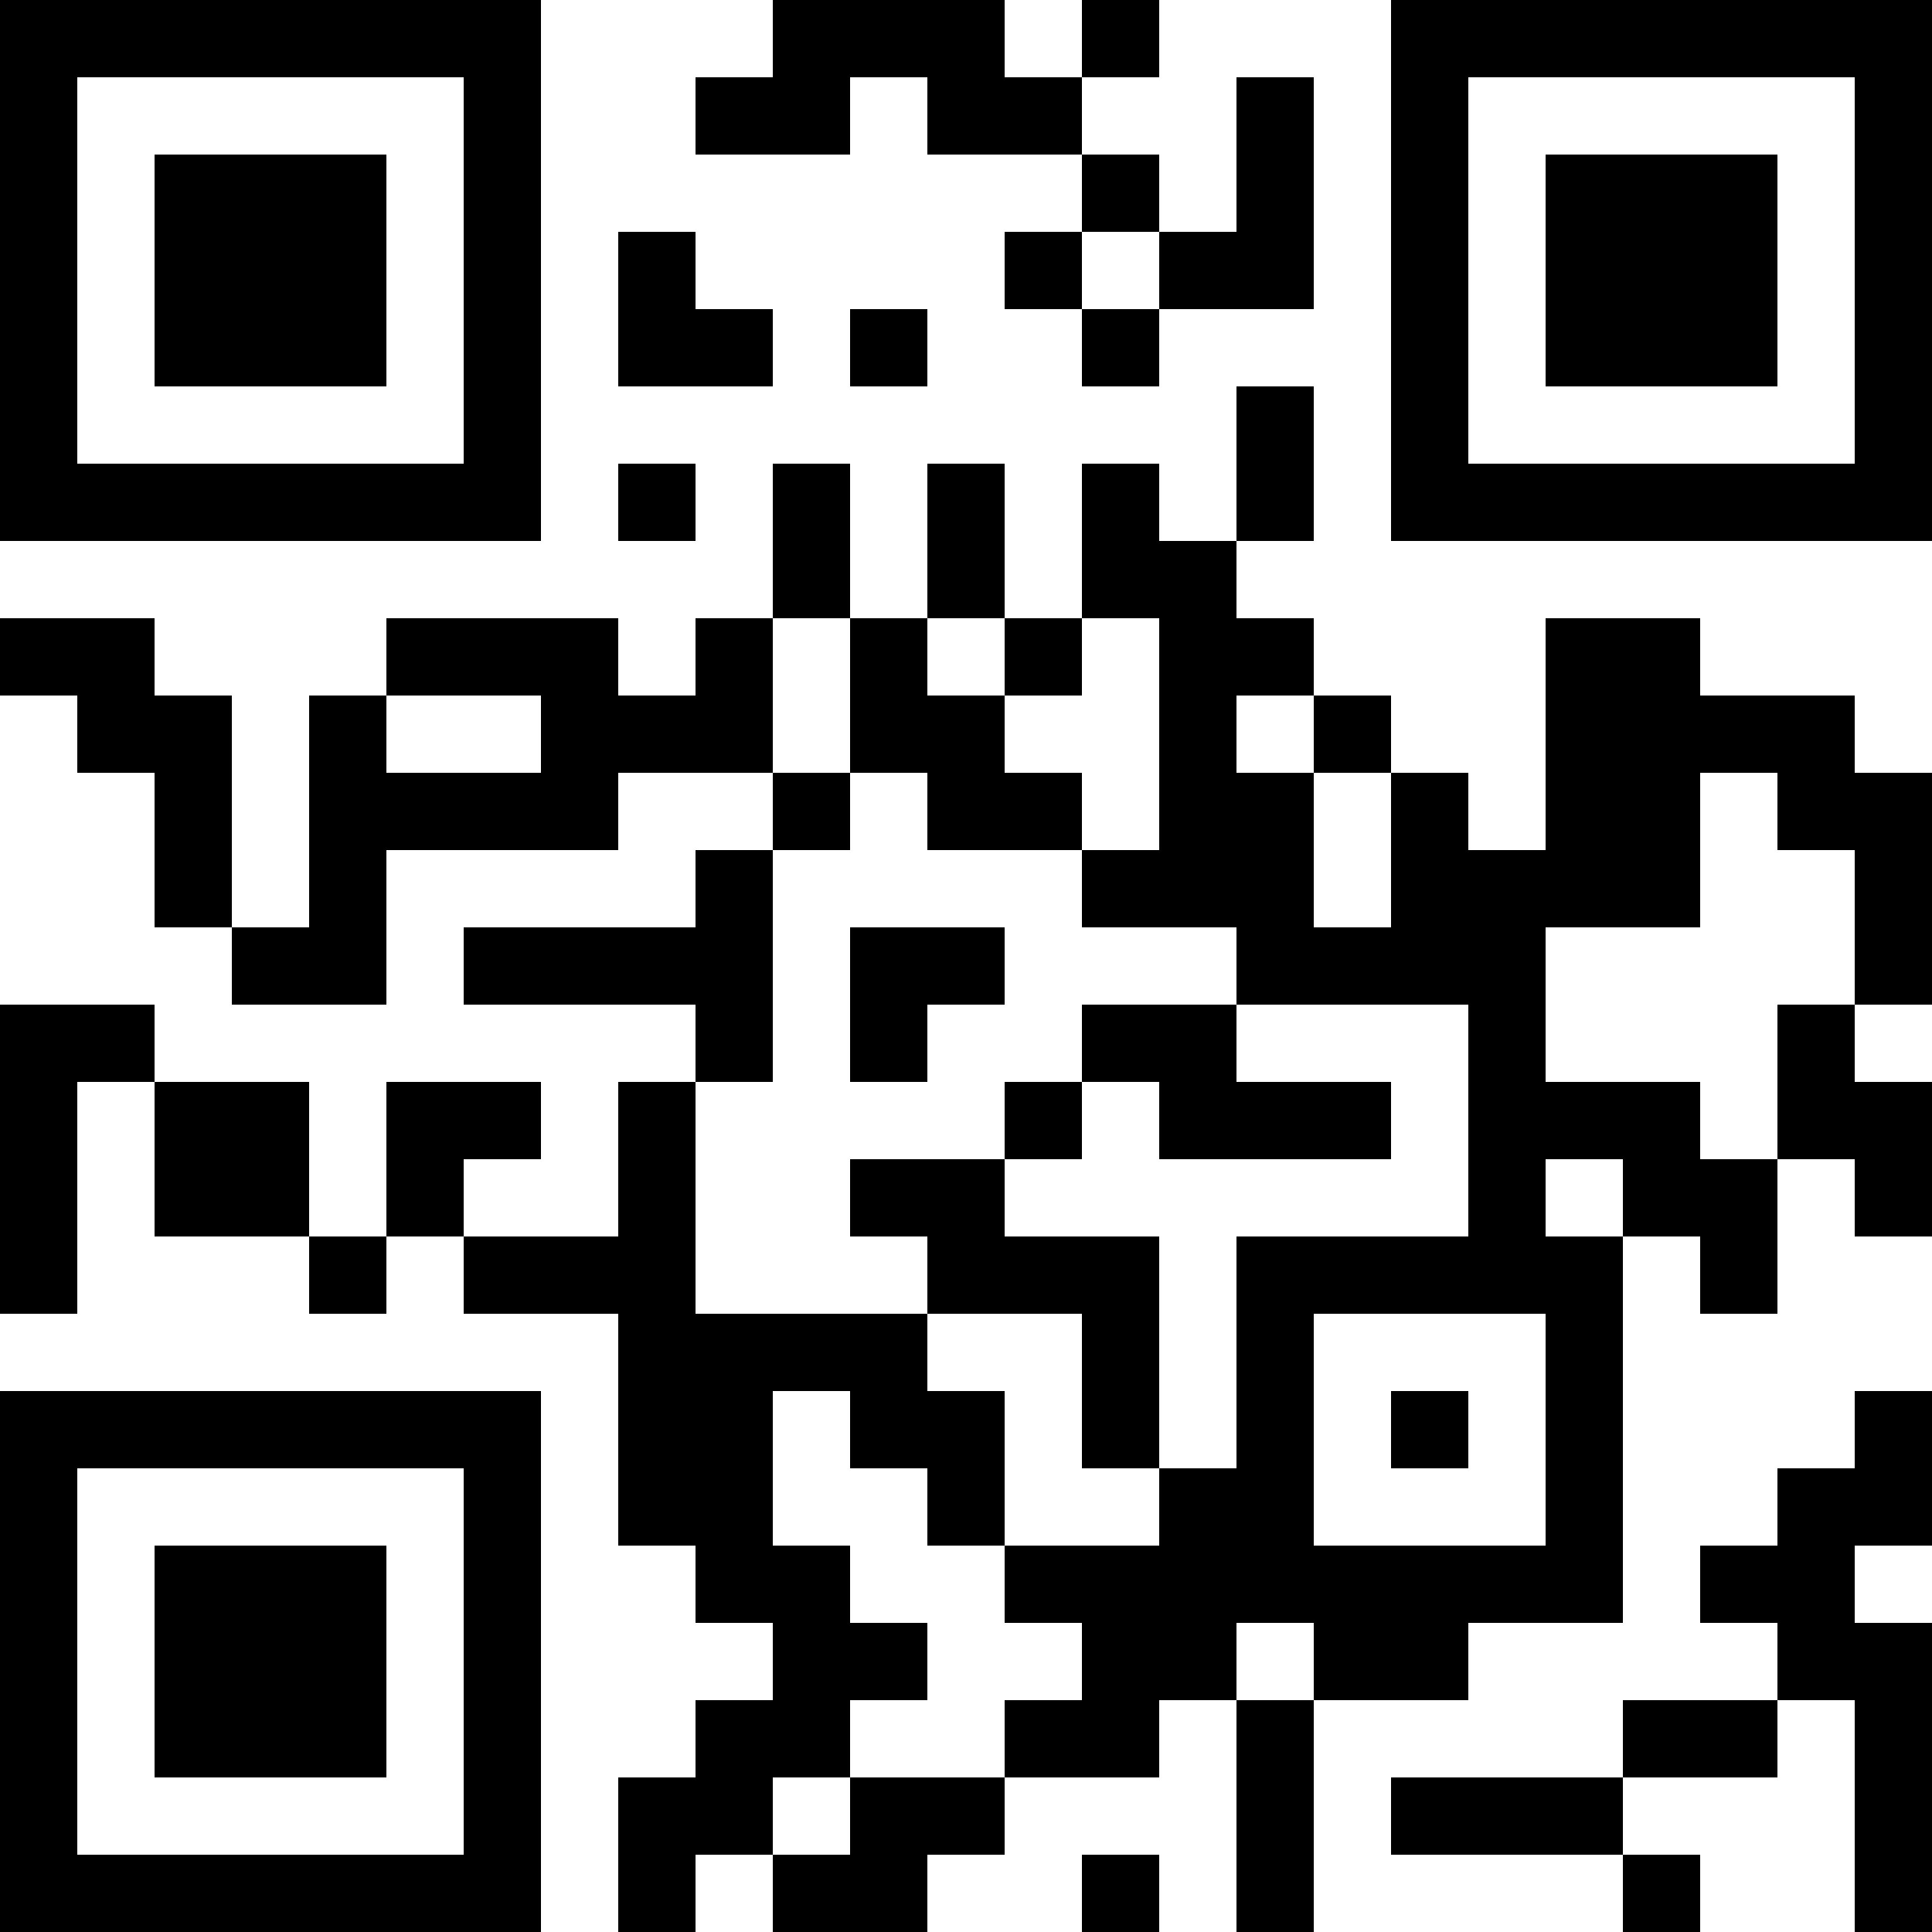 <?xml version="1.0" encoding="UTF-8"?>
<svg xmlns="http://www.w3.org/2000/svg" version="1.1" width="1000" height="1000" viewBox="0 0 1000 1000"><rect x="0" y="0" width="1000" height="1000" fill="#ffffff"/><g transform="scale(40)"><g transform="translate(0,0)"><path fill-rule="evenodd" d="M10 0L10 1L9 1L9 2L11 2L11 1L12 1L12 2L14 2L14 3L13 3L13 4L14 4L14 5L15 5L15 4L17 4L17 1L16 1L16 3L15 3L15 2L14 2L14 1L15 1L15 0L14 0L14 1L13 1L13 0ZM8 3L8 5L10 5L10 4L9 4L9 3ZM14 3L14 4L15 4L15 3ZM11 4L11 5L12 5L12 4ZM16 5L16 7L15 7L15 6L14 6L14 8L13 8L13 6L12 6L12 8L11 8L11 6L10 6L10 8L9 8L9 9L8 9L8 8L5 8L5 9L4 9L4 12L3 12L3 9L2 9L2 8L0 8L0 9L1 9L1 10L2 10L2 12L3 12L3 13L5 13L5 11L8 11L8 10L10 10L10 11L9 11L9 12L6 12L6 13L9 13L9 14L8 14L8 16L6 16L6 15L7 15L7 14L5 14L5 16L4 16L4 14L2 14L2 13L0 13L0 17L1 17L1 14L2 14L2 16L4 16L4 17L5 17L5 16L6 16L6 17L8 17L8 20L9 20L9 21L10 21L10 22L9 22L9 23L8 23L8 25L9 25L9 24L10 24L10 25L12 25L12 24L13 24L13 23L15 23L15 22L16 22L16 25L17 25L17 22L19 22L19 21L21 21L21 16L22 16L22 17L23 17L23 15L24 15L24 16L25 16L25 14L24 14L24 13L25 13L25 10L24 10L24 9L22 9L22 8L20 8L20 11L19 11L19 10L18 10L18 9L17 9L17 8L16 8L16 7L17 7L17 5ZM8 6L8 7L9 7L9 6ZM10 8L10 10L11 10L11 11L10 11L10 14L9 14L9 17L12 17L12 18L13 18L13 20L12 20L12 19L11 19L11 18L10 18L10 20L11 20L11 21L12 21L12 22L11 22L11 23L10 23L10 24L11 24L11 23L13 23L13 22L14 22L14 21L13 21L13 20L15 20L15 19L16 19L16 16L19 16L19 13L16 13L16 12L14 12L14 11L15 11L15 8L14 8L14 9L13 9L13 8L12 8L12 9L13 9L13 10L14 10L14 11L12 11L12 10L11 10L11 8ZM5 9L5 10L7 10L7 9ZM16 9L16 10L17 10L17 12L18 12L18 10L17 10L17 9ZM22 10L22 12L20 12L20 14L22 14L22 15L23 15L23 13L24 13L24 11L23 11L23 10ZM11 12L11 14L12 14L12 13L13 13L13 12ZM14 13L14 14L13 14L13 15L11 15L11 16L12 16L12 17L14 17L14 19L15 19L15 16L13 16L13 15L14 15L14 14L15 14L15 15L18 15L18 14L16 14L16 13ZM20 15L20 16L21 16L21 15ZM17 17L17 20L20 20L20 17ZM18 18L18 19L19 19L19 18ZM24 18L24 19L23 19L23 20L22 20L22 21L23 21L23 22L21 22L21 23L18 23L18 24L21 24L21 25L22 25L22 24L21 24L21 23L23 23L23 22L24 22L24 25L25 25L25 21L24 21L24 20L25 20L25 18ZM16 21L16 22L17 22L17 21ZM14 24L14 25L15 25L15 24ZM0 0L0 7L7 7L7 0ZM1 1L1 6L6 6L6 1ZM2 2L2 5L5 5L5 2ZM18 0L18 7L25 7L25 0ZM19 1L19 6L24 6L24 1ZM20 2L20 5L23 5L23 2ZM0 18L0 25L7 25L7 18ZM1 19L1 24L6 24L6 19ZM2 20L2 23L5 23L5 20Z" fill="#000000"/></g></g></svg>
